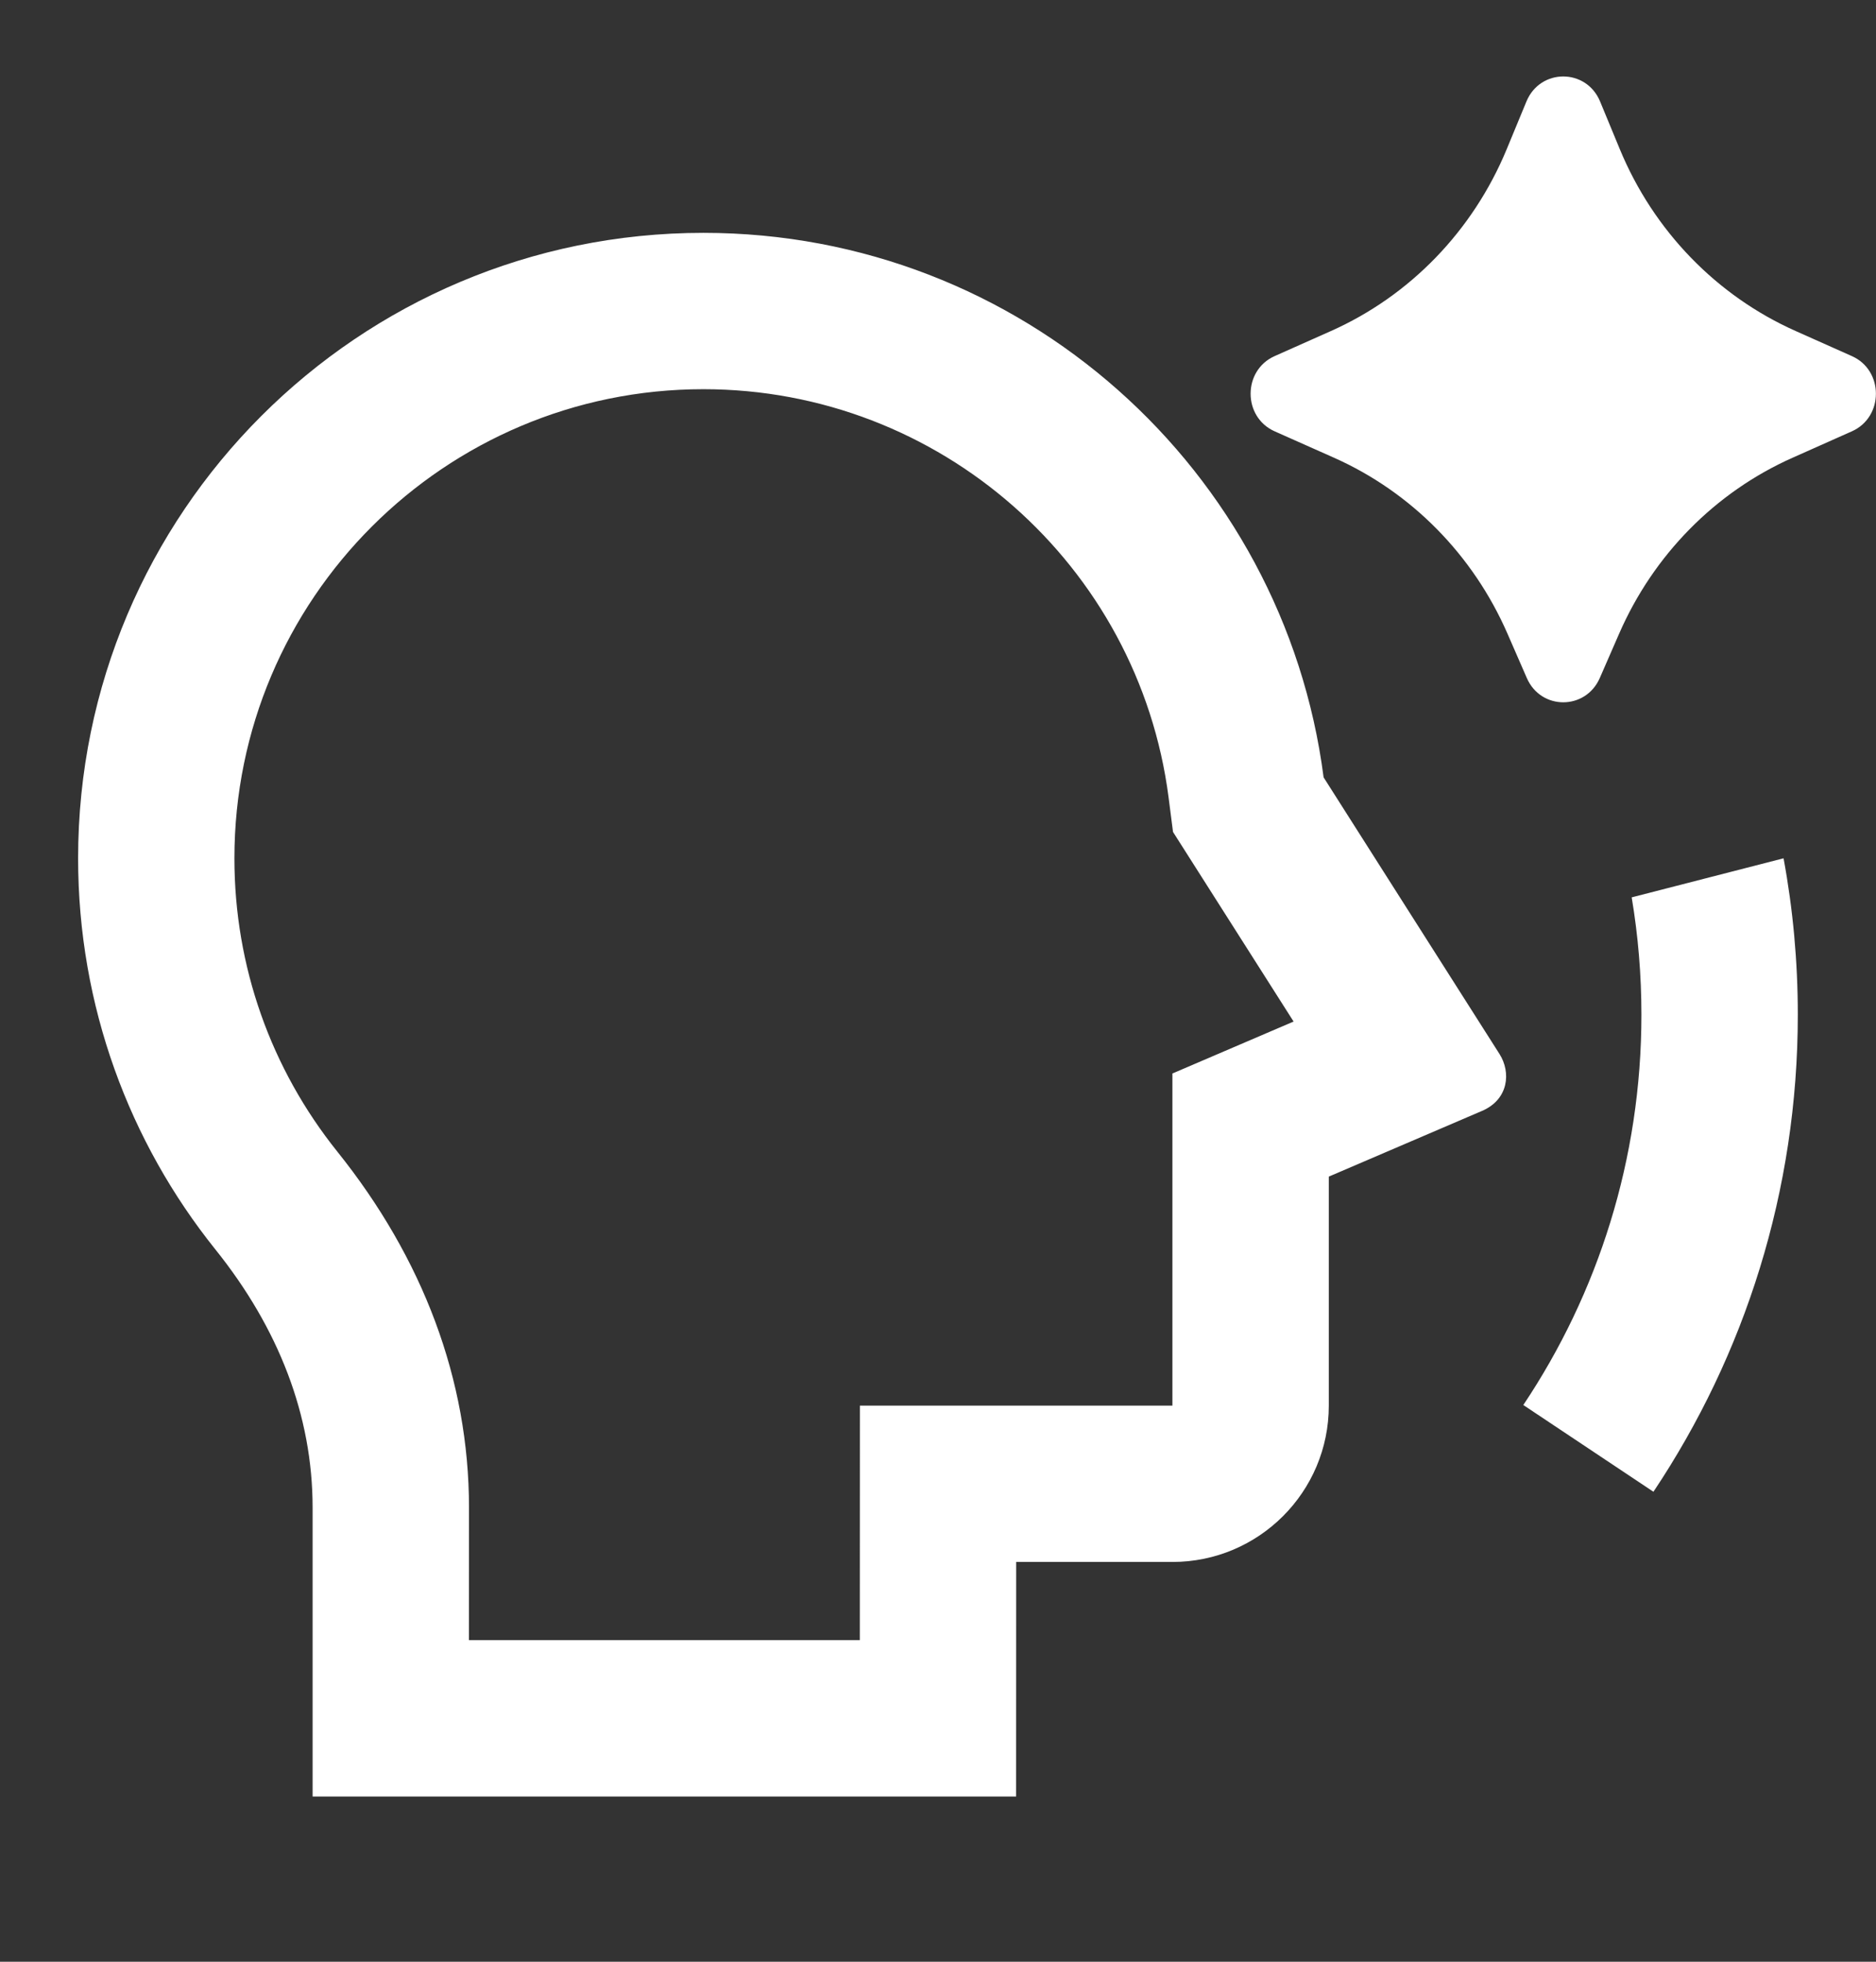 <svg width="22" height="23" viewBox="0 0 22 23" fill="none" xmlns="http://www.w3.org/2000/svg">
<rect x="0" y="0" width="22" height="23" fill="#333333" stroke="none"/>
<g clip-path="url(#clip0_266_1314)">
<path d="M18.987 7.431L18.761 7.949C18.595 8.329 18.07 8.329 17.905 7.949L17.679 7.431C17.276 6.506 16.55 5.77 15.645 5.367L14.948 5.057C14.572 4.89 14.572 4.342 14.948 4.175L15.606 3.882C16.535 3.469 17.273 2.706 17.669 1.75L17.901 1.189C18.063 0.799 18.602 0.799 18.764 1.189L18.996 1.75C19.392 2.706 20.131 3.469 21.06 3.882L21.717 4.175C22.093 4.342 22.093 4.89 21.717 5.057L21.021 5.367C20.115 5.77 19.39 6.506 18.987 7.431ZM8.249 2.73C11.978 2.73 15.056 5.512 15.522 9.114L17.585 12.358C17.721 12.572 17.693 12.891 17.379 13.025L15.583 13.795V16.48C15.583 17.492 14.762 18.313 13.749 18.313H11.917L11.916 21.063H3.666L3.666 17.677C3.666 16.595 3.266 15.571 2.525 14.648C1.518 13.392 0.916 11.798 0.916 10.063C0.916 6.013 4.199 2.73 8.249 2.73ZM8.249 4.563C5.212 4.563 2.749 7.026 2.749 10.063C2.749 11.333 3.179 12.532 3.955 13.501C4.958 14.751 5.5 16.175 5.5 17.677L5.499 19.23H10.083L10.084 16.48H13.749V12.586L15.17 11.977L13.756 9.754L13.704 9.349C13.352 6.627 11.022 4.563 8.249 4.563ZM17.864 16.473L19.39 17.49C20.459 15.89 21.083 13.966 21.083 11.897C21.083 11.27 21.026 10.658 20.916 10.063L19.135 10.521C19.21 10.969 19.249 11.428 19.249 11.897C19.249 13.59 18.739 15.164 17.864 16.473Z" fill="white"/>
</g>
<defs>
<clipPath id="clip0_266_1314">
<rect width="22" height="22" fill="white" transform="translate(0 0.896)"/>
</clipPath>
</defs>
</svg>
